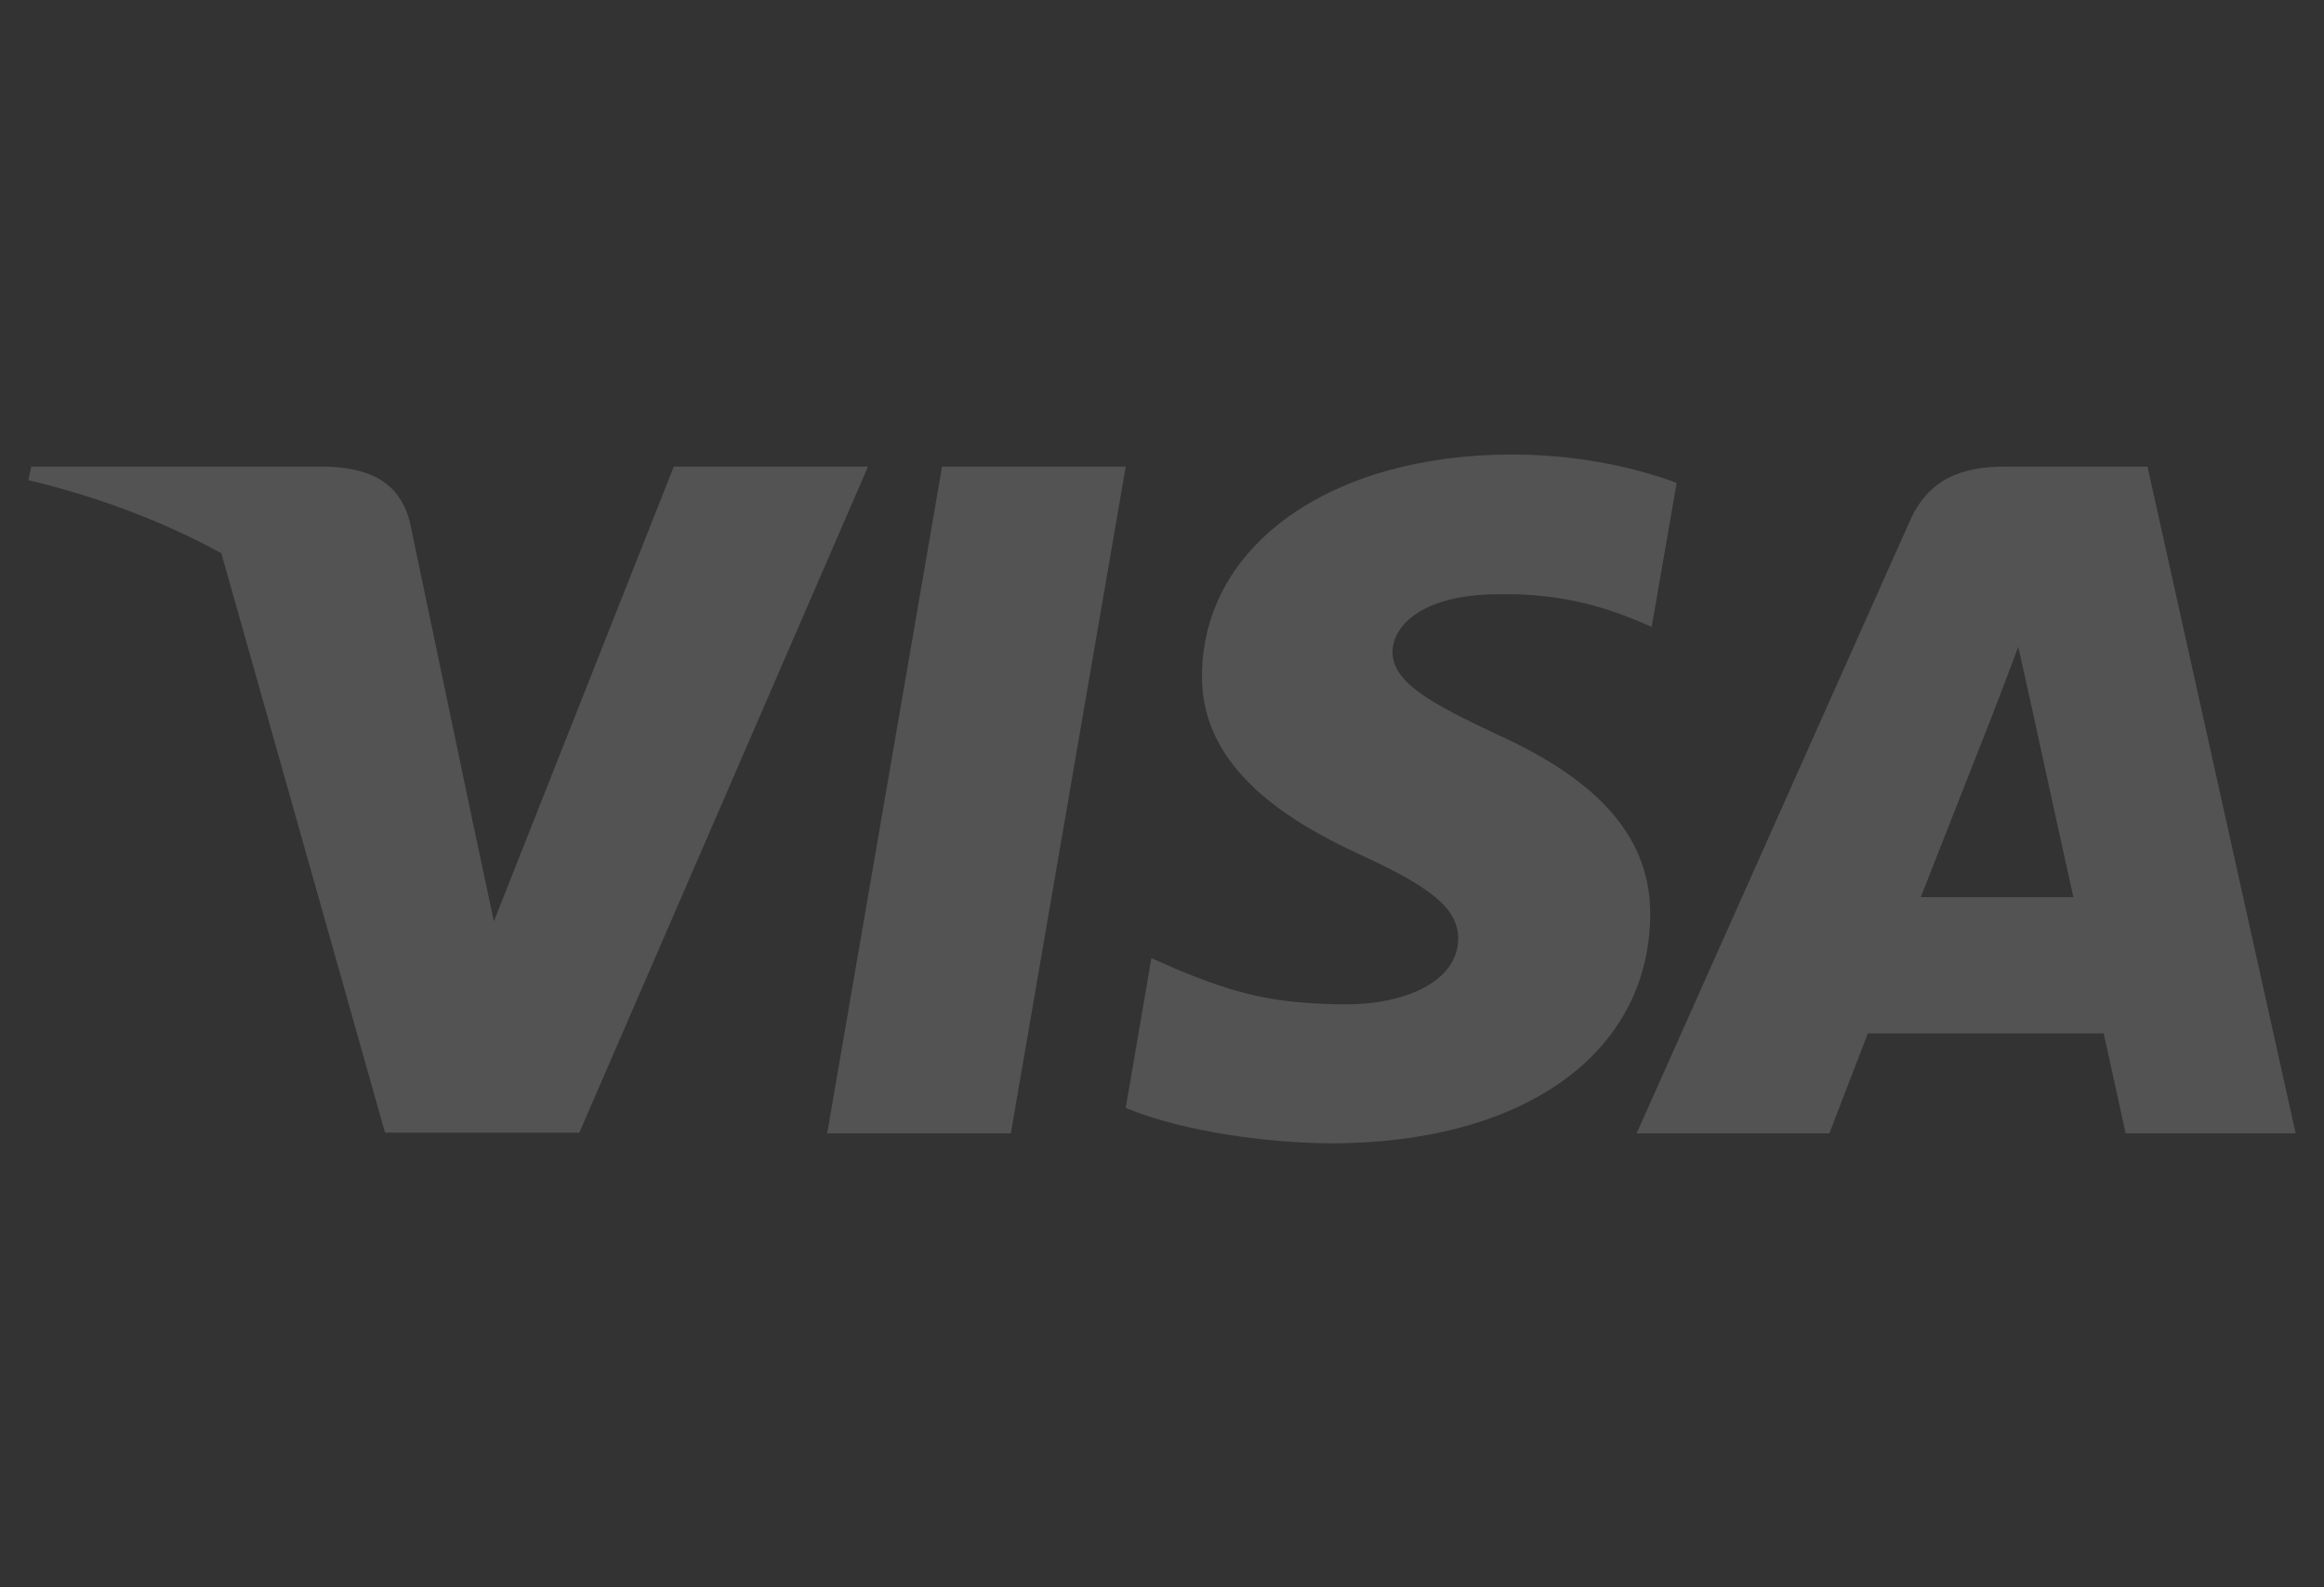 <?xml version="1.0" encoding="UTF-8"?> <svg xmlns="http://www.w3.org/2000/svg" width="41" height="28" viewBox="0 0 41 28" fill="none"><rect x="0" y="0" width="41" height="28" fill="#333333" stroke="none"/><path d="M17.833 19.993H14.593L16.62 8.231H19.86L17.833 19.993Z" fill="white" fill-opacity="0.16"></path><path d="M29.58 8.518C28.941 8.28 27.927 8.018 26.674 8.018C23.474 8.018 21.22 9.619 21.206 11.909C21.18 13.598 22.82 14.537 24.046 15.1C25.3 15.676 25.726 16.051 25.726 16.564C25.713 17.352 24.713 17.716 23.78 17.716C22.486 17.716 21.793 17.528 20.74 17.09L20.313 16.902L19.86 19.543C20.62 19.867 22.02 20.156 23.474 20.169C26.874 20.169 29.087 18.592 29.113 16.151C29.126 14.812 28.26 13.787 26.393 12.948C25.26 12.41 24.566 12.047 24.566 11.496C24.579 10.996 25.153 10.483 26.432 10.483C27.486 10.458 28.26 10.696 28.846 10.933L29.139 11.058L29.58 8.518Z" fill="white" fill-opacity="0.16"></path><path fill-rule="evenodd" clip-rule="evenodd" d="M35.38 8.231H37.886L40.5 19.993H37.5C37.5 19.993 37.206 18.642 37.113 18.229H32.953C32.833 18.541 32.273 19.993 32.273 19.993H28.873L33.686 9.207C34.02 8.444 34.607 8.231 35.38 8.231ZM35.18 12.535C35.18 12.535 34.153 15.151 33.886 15.826H36.579C36.446 15.238 35.832 12.423 35.832 12.423L35.606 11.409C35.511 11.67 35.373 12.029 35.28 12.271C35.217 12.435 35.174 12.546 35.18 12.535Z" fill="white" fill-opacity="0.16"></path><path fill-rule="evenodd" clip-rule="evenodd" d="M0.553 8.231H5.767C6.473 8.256 7.047 8.468 7.233 9.22L8.366 14.624C8.366 14.624 8.366 14.625 8.367 14.625L8.713 16.252L11.887 8.231H15.313L10.22 19.981H6.793L3.905 9.76C2.909 9.214 1.772 8.774 0.5 8.469L0.553 8.231Z" fill="white" fill-opacity="0.16"></path></svg> 